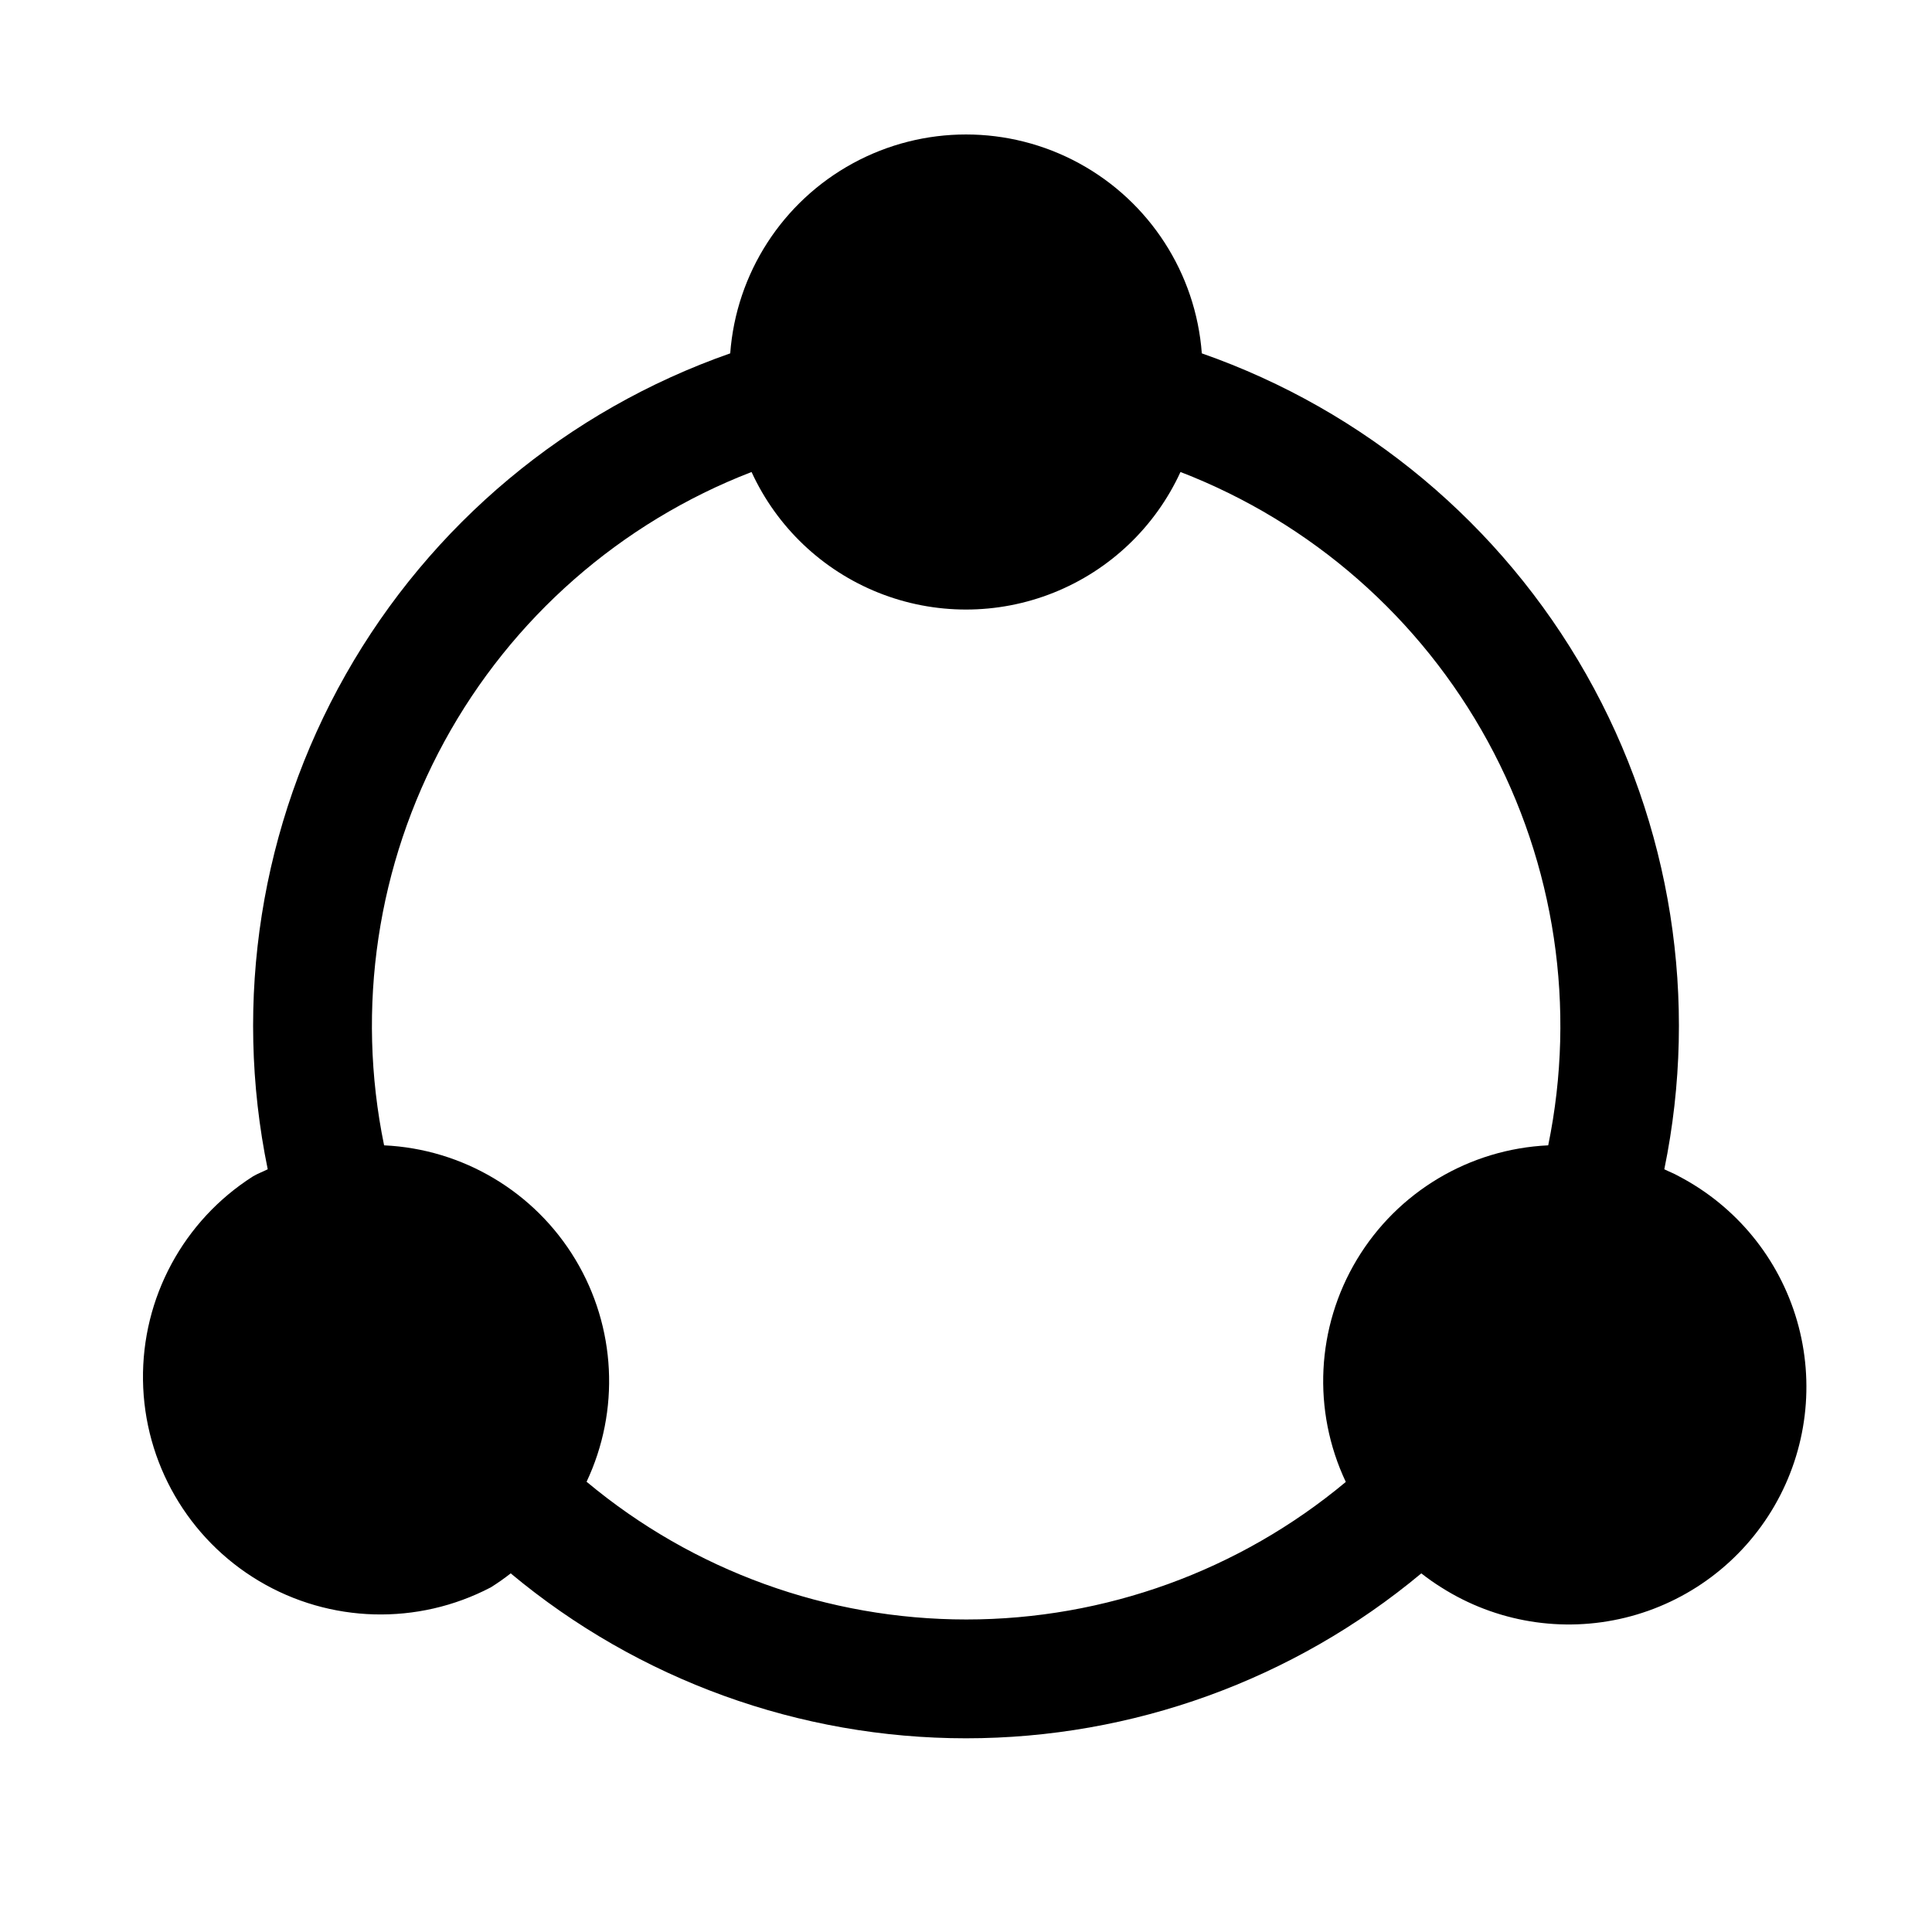 <?xml version="1.0" encoding="UTF-8"?>
<!-- Uploaded to: SVG Repo, www.svgrepo.com, Generator: SVG Repo Mixer Tools -->
<svg fill="#000000" width="800px" height="800px" version="1.1" viewBox="144 144 512 512" xmlns="http://www.w3.org/2000/svg">
 <path d="m588.93 455.73c-1.242-0.723-2.582-1.211-3.871-1.859 9.211-44.773 1.867-91.367-20.676-131.13-22.539-39.766-58.746-70.004-101.89-85.098-1.582-21.219-13.828-40.188-32.516-50.371-18.688-10.18-41.262-10.18-59.949 0-18.688 10.184-30.934 29.152-32.512 50.371-43.148 15.094-79.352 45.332-101.89 85.098-22.539 39.766-29.887 86.359-20.676 131.13-1.289 0.645-2.629 1.133-3.871 1.859-18.457 11.73-29.504 32.195-29.184 54.062 0.316 21.863 11.957 42 30.746 53.191 18.789 11.188 42.035 11.828 61.414 1.691 1.828-1.141 3.594-2.383 5.289-3.715 33.867 28.242 76.566 43.707 120.66 43.707 44.094 0 86.793-15.465 120.66-43.707 1.695 1.332 3.461 2.574 5.289 3.715 14.484 9.207 32.102 12.105 48.77 8.023s30.953-14.793 39.539-29.652c8.59-14.859 10.742-32.578 5.961-49.062s-16.086-30.301-31.293-38.254zm-289.5 81c8.934-18.91 7.828-41.031-2.949-58.957-10.777-17.922-29.801-29.273-50.691-30.246-7.5-36.457-1.832-74.391 15.996-107.06s46.664-57.965 81.383-71.383c6.691 14.582 18.73 26.035 33.629 31.988 14.898 5.953 31.516 5.953 46.41 0 14.898-5.953 26.941-17.406 33.633-31.988 34.73 13.402 63.582 38.691 81.426 71.363 17.848 32.672 23.523 70.613 16.027 107.08-20.891 0.973-39.91 12.324-50.688 30.246-10.781 17.926-11.887 40.047-2.953 58.957-28.223 23.551-63.812 36.449-100.57 36.449s-72.352-12.898-100.57-36.449z"/>
</svg>
